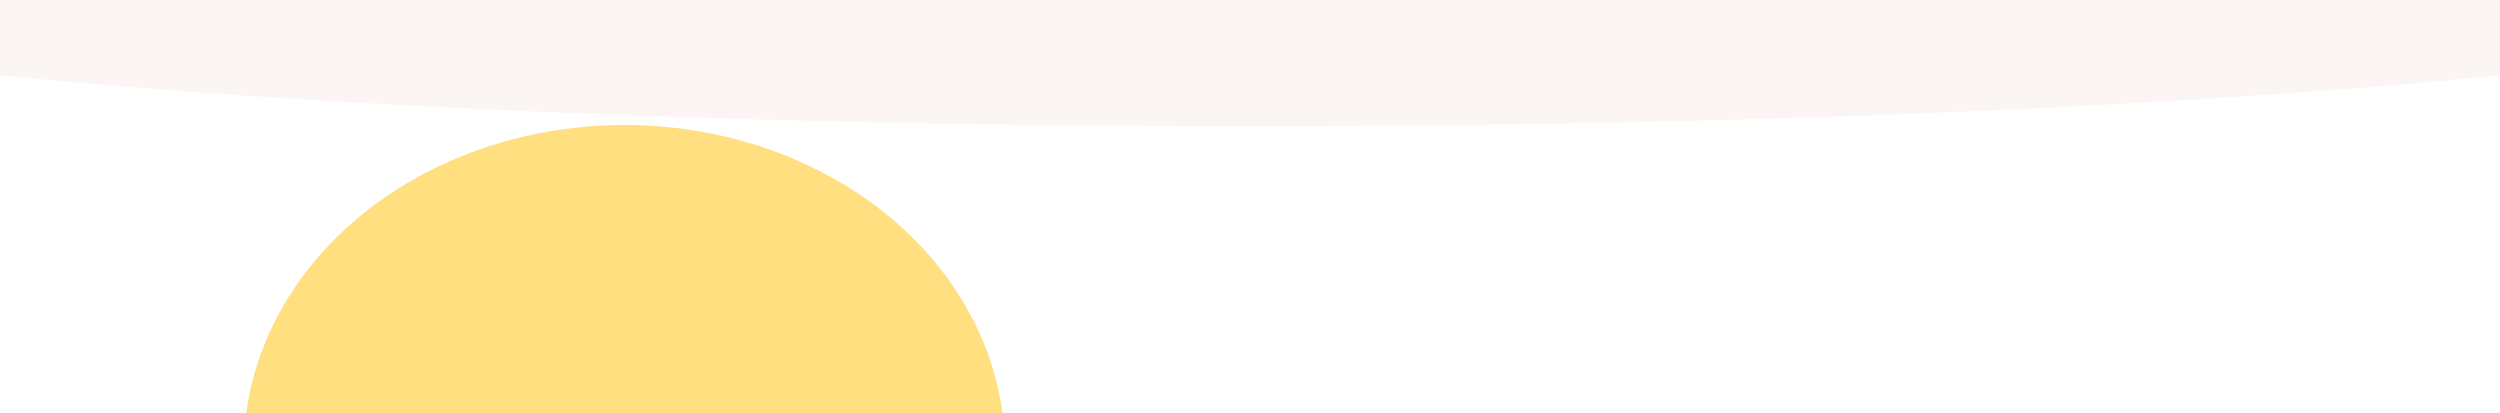 <?xml version="1.0" encoding="UTF-8"?> <svg xmlns="http://www.w3.org/2000/svg" width="2040" height="337" viewBox="0 0 2040 337" fill="none"> <g clip-path="url(#clip0_313_87)"> <g filter="url(#filter0_f_313_87)"> <rect x="277" y="524" width="1223" height="460" rx="107" fill="#BC2649"></rect> </g> <g filter="url(#filter1_f_313_87)"> <ellipse cx="509.5" cy="367" rx="310.5" ry="265" fill="#FFDF80"></ellipse> </g> <g filter="url(#filter2_f_313_87)"> <ellipse cx="1020" cy="-29" rx="1400" ry="132" fill="#FBF5F3"></ellipse> </g> <g filter="url(#filter3_f_313_87)"> <ellipse cx="1647.5" cy="877" rx="259.5" ry="74" fill="#FFDF80"></ellipse> </g> </g> <defs> <filter id="filter0_f_313_87" x="-723" y="-476" width="3223" height="2460" filterUnits="userSpaceOnUse" color-interpolation-filters="sRGB"> <feFlood flood-opacity="0" result="BackgroundImageFix"></feFlood> <feBlend mode="normal" in="SourceGraphic" in2="BackgroundImageFix" result="shape"></feBlend> <feGaussianBlur stdDeviation="500" result="effect1_foregroundBlur_313_87"></feGaussianBlur> </filter> <filter id="filter1_f_313_87" x="-401" y="-498" width="1821" height="1730" filterUnits="userSpaceOnUse" color-interpolation-filters="sRGB"> <feFlood flood-opacity="0" result="BackgroundImageFix"></feFlood> <feBlend mode="normal" in="SourceGraphic" in2="BackgroundImageFix" result="shape"></feBlend> <feGaussianBlur stdDeviation="300" result="effect1_foregroundBlur_313_87"></feGaussianBlur> </filter> <filter id="filter2_f_313_87" x="-486" y="-267" width="3012" height="476" filterUnits="userSpaceOnUse" color-interpolation-filters="sRGB"> <feFlood flood-opacity="0" result="BackgroundImageFix"></feFlood> <feBlend mode="normal" in="SourceGraphic" in2="BackgroundImageFix" result="shape"></feBlend> <feGaussianBlur stdDeviation="53" result="effect1_foregroundBlur_313_87"></feGaussianBlur> </filter> <filter id="filter3_f_313_87" x="916" y="331" width="1463" height="1092" filterUnits="userSpaceOnUse" color-interpolation-filters="sRGB"> <feFlood flood-opacity="0" result="BackgroundImageFix"></feFlood> <feBlend mode="normal" in="SourceGraphic" in2="BackgroundImageFix" result="shape"></feBlend> <feGaussianBlur stdDeviation="236" result="effect1_foregroundBlur_313_87"></feGaussianBlur> </filter> <clipPath id="clip0_313_87"> <rect width="2040" height="337" fill="white"></rect> </clipPath> </defs> </svg> 